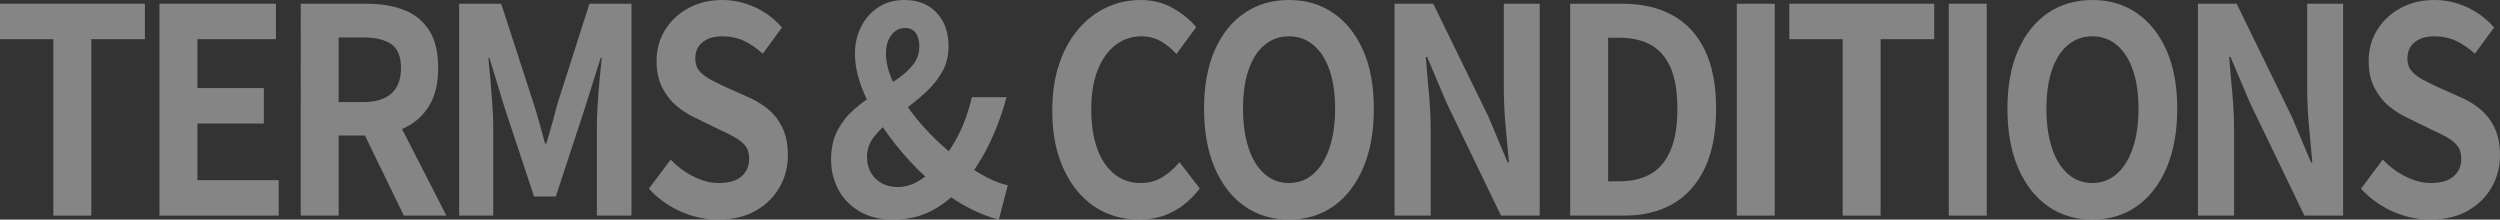 <?xml version="1.0" encoding="UTF-8"?><svg id="Layer_2" xmlns="http://www.w3.org/2000/svg" viewBox="0 0 1252.167 110"><rect x="0" y="0" width="1252.167" height="110" fill="#333333" stroke="none"/><g id="Design"><g opacity=".4"><polygon points="0 19.622 26.721 19.622 26.721 107.995 45.734 107.995 45.734 19.622 72.581 19.622 72.581 1.862 0 1.862 0 19.622" fill="#fff"/><polygon points="98.879 61.876 132.151 61.876 132.151 44.115 98.879 44.115 98.879 19.622 138.191 19.622 138.191 1.862 79.871 1.862 79.871 107.995 139.602 107.995 139.602 90.234 98.879 90.234 98.879 61.876" fill="#fff"/><path d="M201.871,64.381c5.398-2.338,9.677-6.014,12.848-11.027,3.168-5.014,4.753-11.434,4.753-19.266,0-8.114-1.586-14.538-4.753-19.264-3.171-4.726-7.45-8.067-12.848-10.025-5.394-1.956-11.475-2.937-18.239-2.937h-33.015V107.995h19.01v-40.105h13.175l19.456,40.105h21.323l-22.228-43.423c.169-.07,.35-.118,.518-.19Zm-32.245-45.617h12.333c6.168,0,10.855,1.122,14.068,3.366,3.213,2.245,4.816,6.23,4.816,11.959,0,5.635-1.603,9.884-4.816,12.748-3.213,2.866-7.9,4.298-14.068,4.298h-12.333V18.764Z" fill="#fff"/><path d="M279.296,51.705c-.857,3.152-1.756,6.471-2.697,9.955-.941,3.486-1.927,6.899-2.955,10.24h-.641c-.944-3.341-1.885-6.754-2.826-10.24-.944-3.485-1.927-6.803-2.955-9.955L251.034,1.862h-21.066V107.995h17.086V63.738c0-3.437-.153-7.209-.45-11.316-.303-4.103-.624-8.235-.965-12.389s-.687-7.854-1.028-11.101h.516l7.579,24.922,14.772,44.544h10.918l14.647-44.544,7.837-24.922h.512c-.342,3.247-.707,6.946-1.091,11.101-.387,4.154-.707,8.286-.965,12.389-.258,4.107-.383,7.878-.383,11.316v44.257h17.34V1.862h-21.066l-15.932,49.843Z" fill="#fff"/><path d="M385.568,55.429c-2.871-2.577-6.231-4.726-10.085-6.445l-12.462-5.586c-2.655-1.24-5.095-2.456-7.322-3.652-2.23-1.192-4.028-2.6-5.398-4.226-1.37-1.623-2.053-3.673-2.053-6.158,0-3.532,1.22-6.277,3.659-8.235,2.443-1.956,5.719-2.937,9.827-2.937,4.025,0,7.667,.766,10.921,2.292,3.255,1.528,6.377,3.677,9.378,6.445l9.635-13.176c-3.854-4.392-8.395-7.782-13.619-10.17-5.224-2.385-10.663-3.581-16.316-3.581-6.339,0-11.991,1.362-16.957,4.082-4.966,2.722-8.862,6.373-11.688,10.957-2.826,4.583-4.241,9.789-4.241,15.611,0,5.156,.965,9.597,2.892,13.321s4.366,6.803,7.322,9.238c2.955,2.434,6.015,4.367,9.186,5.799l12.587,6.16c2.826,1.241,5.311,2.484,7.45,3.724,2.14,1.241,3.833,2.649,5.077,4.224,1.241,1.577,1.861,3.703,1.861,6.375,0,3.724-1.286,6.684-3.854,8.88-2.568,2.198-6.339,3.294-11.305,3.294-4.109,0-8.329-1.074-12.653-3.222s-8.158-4.988-11.496-8.522l-10.921,14.61c4.624,4.965,9.977,8.786,16.058,11.457,6.081,2.672,12.291,4.011,18.63,4.011,7.363,0,13.636-1.481,18.818-4.441,5.182-2.958,9.165-6.875,11.946-11.744,2.784-4.869,4.178-10.169,4.178-15.898,0-5.156-.795-9.548-2.377-13.178-1.586-3.628-3.812-6.731-6.68-9.31Z" fill="#fff"/><path d="M487.901,85.159c2.93-4.32,5.56-8.82,7.817-13.545,3.471-7.254,6.273-14.895,8.416-22.916h-17.344c-1.627,6.971-3.875,13.274-6.743,18.907-1.479,2.903-3.093,5.62-4.832,8.167-2.083-1.774-4.157-3.61-6.215-5.59-4.67-4.486-8.886-9.238-12.657-14.251-.566-.754-1.084-1.508-1.618-2.262,3.406-2.566,6.666-5.321,9.776-8.265,3.126-2.958,5.673-6.252,7.646-9.884,1.969-3.626,2.955-7.733,2.955-12.317,0-6.969-1.993-12.58-5.976-16.828-3.98-4.249-9.357-6.375-16.121-6.375-5.053,0-9.423,1.219-13.103,3.652-3.683,2.436-6.551,5.682-8.607,9.74-2.056,4.06-3.084,8.571-3.084,13.534,0,5.348,1.178,11.101,3.534,17.26,.71,1.855,1.526,3.711,2.396,5.567-2.22,1.606-4.386,3.282-6.442,5.104-3.342,2.96-6.081,6.445-8.221,10.455-2.143,4.011-3.213,8.88-3.213,14.61,0,5.443,1.199,10.433,3.596,14.966,2.398,4.537,5.931,8.189,10.597,10.957,4.67,2.769,10.298,4.154,16.894,4.154,7.534,0,14.281-1.647,20.233-4.941,3.182-1.762,6.107-3.855,8.812-6.23,3.262,2.2,6.534,4.148,9.814,5.8,4.84,2.436,9.527,4.226,14.068,5.371l4.495-17.188c-3.084-.666-6.468-1.932-10.148-3.794-2.192-1.108-4.444-2.429-6.726-3.858Zm-41.448-67.612c1.798-2.339,4.112-3.511,6.938-3.511,1.624,0,2.952,.383,3.98,1.147,1.028,.766,1.798,1.862,2.314,3.294,.512,1.432,.77,3.007,.77,4.726,0,3.533-1.049,6.614-3.147,9.238-2.101,2.628-4.84,5.084-8.221,7.376-.584,.396-1.207,.801-1.802,1.199-.02-.042-.044-.084-.063-.126-2.31-5.013-3.467-9.714-3.467-14.108,0-3.817,.899-6.897,2.697-9.237Zm3.213,76.125c-3,0-5.652-.621-7.966-1.862-2.314-1.24-4.133-3.007-5.461-5.299s-1.99-4.916-1.99-7.878c0-3.437,.983-6.539,2.955-9.308,1.376-1.935,3.051-3.806,4.991-5.625,3.934,5.778,8.301,11.343,13.186,16.652,2.607,2.835,5.284,5.523,8.031,8.067-1.102,.817-2.212,1.585-3.34,2.247-3.429,2.005-6.896,3.007-10.406,3.007Z" fill="#fff"/><path d="M582.23,88.731c-3.213,1.958-6.872,2.936-10.984,2.936-4.969,0-9.315-1.479-13.04-4.439s-6.597-7.184-8.607-12.676c-2.011-5.49-3.018-12.104-3.018-19.837,0-7.639,1.07-14.179,3.213-19.622,2.14-5.443,5.116-9.62,8.928-12.532,3.809-2.913,8.113-4.369,12.908-4.369,3.6,0,6.83,.813,9.702,2.436,2.868,1.624,5.502,3.773,7.9,6.445l9.89-13.463c-2.997-3.628-6.872-6.803-11.625-9.525-4.753-2.72-10.169-4.082-16.25-4.082-5.997,0-11.671,1.243-17.023,3.724-5.353,2.484-10.064,6.112-14.131,10.885-4.067,4.777-7.255,10.576-9.569,17.402-2.314,6.829-3.467,14.634-3.467,23.418,0,8.787,1.133,16.568,3.405,23.346,2.265,6.782,5.394,12.511,9.378,17.188,3.98,4.679,8.583,8.188,13.81,10.527,5.22,2.338,10.831,3.509,16.828,3.509,6.248,0,11.901-1.313,16.957-3.939,5.053-2.624,9.548-6.516,13.486-11.672l-10.148-13.178c-2.485,3.056-5.332,5.563-8.541,7.52Z" fill="#fff"/><path d="M667.813,6.518c-6.339-4.345-13.744-6.518-22.222-6.518-8.395,0-15.783,2.149-22.16,6.446-6.384,4.296-11.371,10.504-14.967,18.619-3.596,8.118-5.394,17.904-5.394,29.362,0,11.555,1.798,21.484,5.394,29.791,3.596,8.308,8.583,14.681,14.967,19.122,6.377,4.439,13.765,6.66,22.16,6.66,8.478,0,15.884-2.22,22.222-6.66,6.339-4.441,11.305-10.814,14.901-19.122,3.6-8.307,5.398-18.236,5.398-29.791,0-11.459-1.798-21.22-5.398-29.291-3.596-8.067-8.562-14.274-14.901-18.619Zm-1.927,67.603c-1.885,5.586-4.562,9.906-8.029,12.963-3.467,3.056-7.559,4.583-12.266,4.583-4.711,0-8.803-1.526-12.27-4.583-3.467-3.056-6.123-7.376-7.963-12.963-1.843-5.586-2.763-12.15-2.763-19.694,0-7.543,.92-14.012,2.763-19.407,1.84-5.394,4.495-9.548,7.963-12.461,3.467-2.913,7.559-4.369,12.27-4.369,4.708,0,8.799,1.456,12.266,4.369,3.467,2.913,6.144,7.067,8.029,12.461,1.882,5.396,2.826,11.865,2.826,19.407,0,7.544-.944,14.108-2.826,19.694Z" fill="#fff"/><path d="M753.207,44.259c0,6.014,.3,12.317,.899,18.905,.596,6.588,1.157,12.653,1.669,18.19h-.641l-9.635-22.916L717.878,1.862h-19.396V107.995h18.11v-42.538c0-6.111-.3-12.365-.899-18.764-.599-6.396-1.112-12.461-1.54-18.19h.641l9.635,22.775,27.363,56.718h19.4V1.862h-17.985V44.259Z" fill="#fff"/><path d="M837.636,7.592c-6.98-3.818-15.35-5.729-25.115-5.729h-26.077V107.995h27.105c9.419,0,17.556-1.981,24.407-5.945,6.851-3.96,12.158-9.905,15.929-17.832,3.767-7.924,5.652-17.855,5.652-29.791,0-11.935-1.906-21.771-5.715-29.506-3.812-7.733-9.207-13.51-16.187-17.33Zm-.965,67.818c-2.31,5.396-5.631,9.31-9.956,11.746-4.325,2.434-9.486,3.652-15.479,3.652h-5.781V18.907h5.781c5.994,0,11.155,1.17,15.479,3.509,4.325,2.341,7.646,6.111,9.956,11.314,2.314,5.207,3.471,12.104,3.471,20.697s-1.157,15.589-3.471,20.982Z" fill="#fff"/><rect x="869.908" y="1.862" width="19.01" height="106.133" fill="#fff"/><polygon points="896.204 19.622 922.925 19.622 922.925 107.995 941.938 107.995 941.938 19.622 968.785 19.622 968.785 1.862 896.204 1.862 896.204 19.622" fill="#fff"/><rect x="976.075" y="1.862" width="19.01" height="106.133" fill="#fff"/><path d="M1070.202,6.518c-6.339-4.345-13.744-6.518-22.222-6.518-8.395,0-15.783,2.149-22.16,6.446-6.384,4.296-11.371,10.504-14.967,18.619-3.596,8.118-5.394,17.904-5.394,29.362,0,11.555,1.798,21.484,5.394,29.791,3.596,8.308,8.583,14.681,14.967,19.122,6.377,4.439,13.765,6.66,22.16,6.66,8.478,0,15.884-2.22,22.222-6.66,6.339-4.441,11.305-10.814,14.901-19.122,3.6-8.307,5.398-18.236,5.398-29.791,0-11.459-1.798-21.22-5.398-29.291-3.596-8.067-8.562-14.274-14.901-18.619Zm-1.927,67.603c-1.885,5.586-4.562,9.906-8.029,12.963-3.467,3.056-7.559,4.583-12.266,4.583-4.711,0-8.803-1.526-12.27-4.583-3.467-3.056-6.123-7.376-7.963-12.963-1.843-5.586-2.763-12.15-2.763-19.694,0-7.543,.92-14.012,2.763-19.407,1.84-5.394,4.495-9.548,7.963-12.461,3.467-2.913,7.559-4.369,12.27-4.369,4.708,0,8.799,1.456,12.266,4.369,3.467,2.913,6.144,7.067,8.029,12.461,1.882,5.396,2.826,11.865,2.826,19.407,0,7.544-.944,14.108-2.826,19.694Z" fill="#fff"/><path d="M1155.597,44.259c0,6.014,.3,12.317,.899,18.905,.596,6.588,1.157,12.653,1.669,18.19h-.641l-9.635-22.916-27.62-56.576h-19.396V107.995h18.11v-42.538c0-6.111-.3-12.365-.899-18.764-.599-6.396-1.112-12.461-1.54-18.19h.641l9.635,22.775,27.363,56.718h19.4V1.862h-17.985V44.259Z" fill="#fff"/><path d="M1249.79,64.739c-1.586-3.628-3.812-6.731-6.68-9.31-2.871-2.577-6.231-4.726-10.085-6.445l-12.462-5.586c-2.655-1.24-5.095-2.456-7.322-3.652-2.23-1.192-4.028-2.6-5.398-4.226-1.37-1.623-2.053-3.673-2.053-6.158,0-3.532,1.22-6.277,3.659-8.235,2.443-1.956,5.719-2.937,9.827-2.937,4.025,0,7.667,.766,10.921,2.292,3.255,1.528,6.377,3.677,9.378,6.445l9.635-13.176c-3.854-4.392-8.395-7.782-13.619-10.17-5.224-2.385-10.663-3.581-16.316-3.581-6.339,0-11.991,1.362-16.957,4.082-4.966,2.722-8.862,6.373-11.688,10.957-2.826,4.583-4.241,9.789-4.241,15.611,0,5.156,.965,9.597,2.892,13.321,1.927,3.724,4.366,6.803,7.322,9.238,2.955,2.434,6.015,4.367,9.186,5.799l12.587,6.16c2.826,1.241,5.311,2.484,7.45,3.724,2.14,1.241,3.833,2.649,5.077,4.224,1.241,1.577,1.861,3.703,1.861,6.375,0,3.724-1.286,6.684-3.854,8.88-2.568,2.198-6.339,3.294-11.305,3.294-4.109,0-8.329-1.074-12.653-3.222s-8.158-4.988-11.496-8.522l-10.921,14.61c4.624,4.965,9.977,8.786,16.058,11.457,6.081,2.672,12.291,4.011,18.63,4.011,7.363,0,13.636-1.481,18.818-4.441,5.182-2.958,9.165-6.875,11.946-11.744,2.784-4.869,4.178-10.169,4.178-15.898,0-5.156-.795-9.548-2.377-13.178Z" fill="#fff"/></g></g></svg>